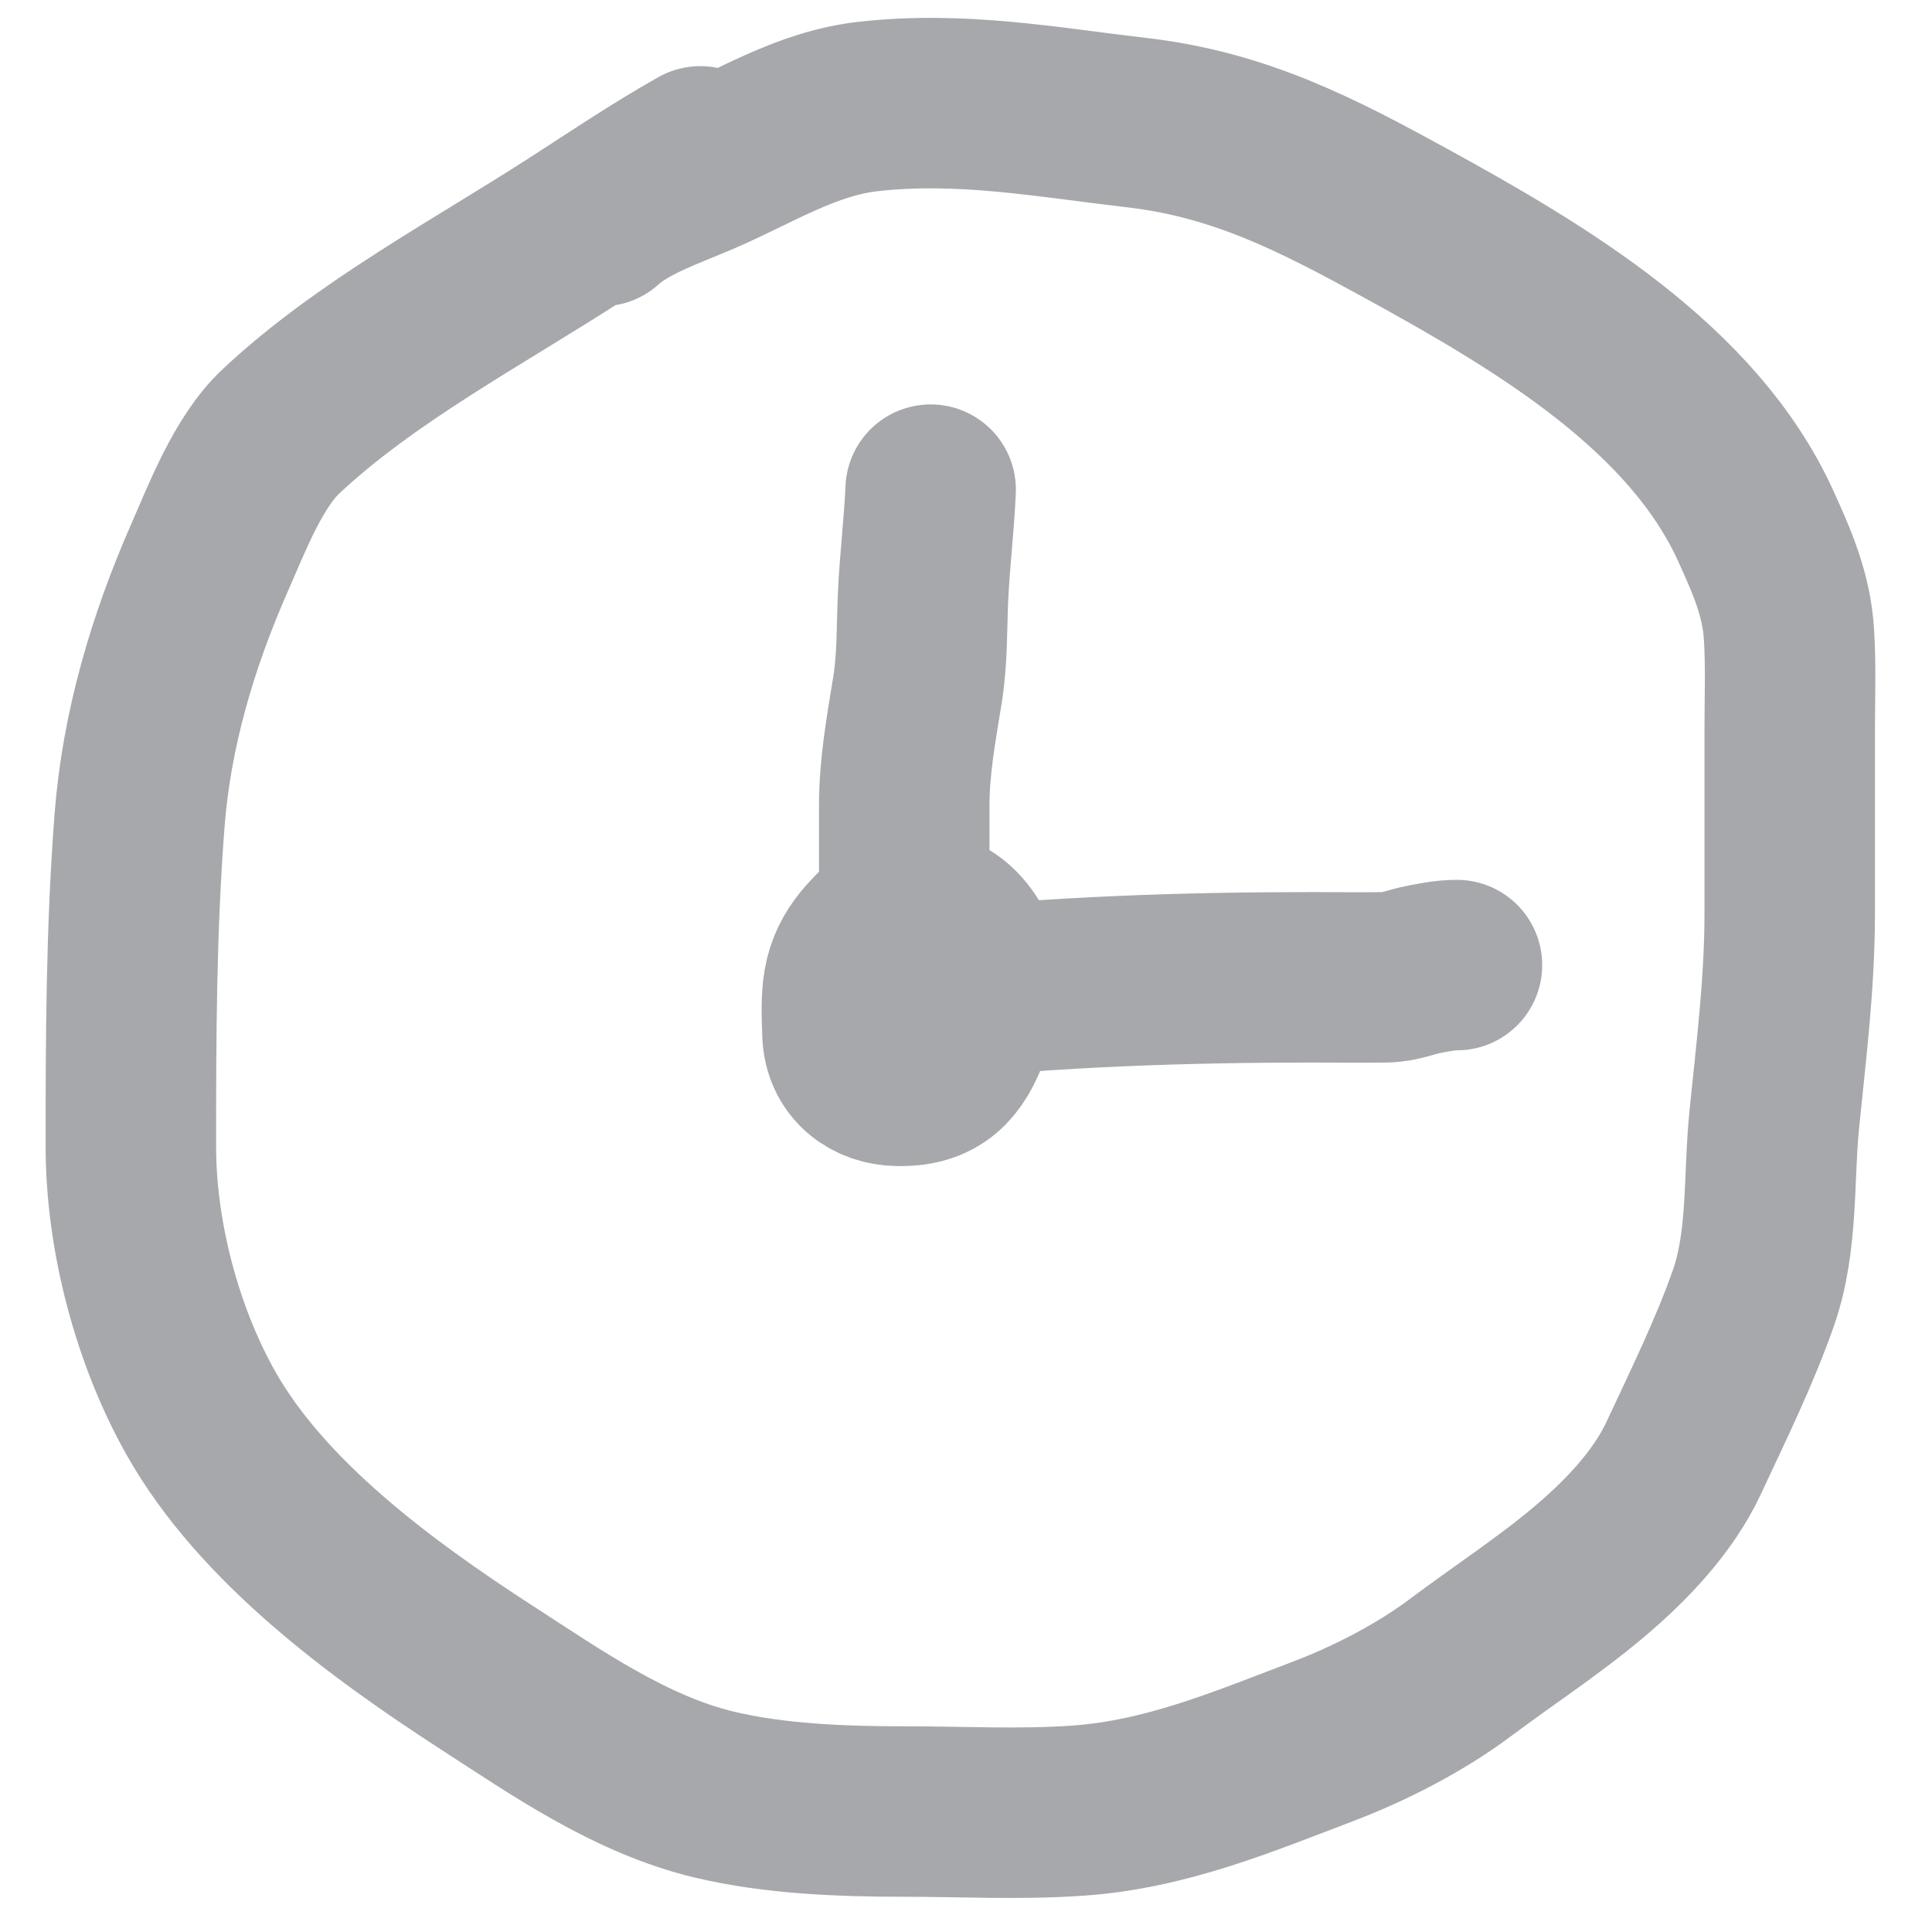 <?xml version="1.0" encoding="UTF-8"?> <svg xmlns="http://www.w3.org/2000/svg" width="34" height="34" viewBox="0 0 34 34" fill="none"> <path d="M12.323 2.664C11.576 3.085 10.865 3.564 10.149 4.026C8.422 5.142 6.427 6.198 4.942 7.593C4.367 8.133 3.99 9.128 3.688 9.813C3.035 11.298 2.579 12.847 2.456 14.438C2.308 16.356 2.303 18.255 2.303 20.178C2.303 21.731 2.756 23.489 3.539 24.875C4.612 26.774 6.693 28.31 8.562 29.52C9.79 30.314 11.098 31.232 12.578 31.584C13.635 31.835 14.818 31.88 15.905 31.88C16.922 31.88 17.959 31.936 18.973 31.864C20.521 31.755 21.875 31.18 23.282 30.646C24.123 30.326 24.999 29.873 25.706 29.343C26.45 28.785 27.257 28.26 27.963 27.664C28.625 27.107 29.273 26.424 29.629 25.66C30.058 24.739 30.529 23.785 30.861 22.831C31.207 21.833 31.12 20.732 31.225 19.697C31.349 18.469 31.496 17.299 31.496 16.062C31.496 14.993 31.496 13.924 31.496 12.855C31.496 12.293 31.518 11.726 31.483 11.164C31.44 10.467 31.189 9.896 30.9 9.26C29.796 6.827 27.143 5.248 24.755 3.938C23.208 3.09 21.833 2.37 20.012 2.159C18.396 1.971 16.914 1.691 15.278 1.874C14.183 1.997 13.272 2.592 12.297 3.008C11.734 3.249 11.026 3.489 10.587 3.89" stroke="#A6A8AB" stroke-width="3" stroke-linecap="round"></path> <path d="M15.77 16.126C15.383 16.485 15.028 16.78 14.936 17.318C14.887 17.599 14.905 17.905 14.914 18.19C14.93 18.704 15.318 19.017 15.818 19.022C16.48 19.03 16.766 18.708 16.98 18.119C17.136 17.689 17.257 17.06 17.014 16.644C16.841 16.349 16.557 16.109 16.195 16.126C15.657 16.15 15.376 16.63 15.345 17.127C15.32 17.53 15.357 17.98 15.83 18.077C16 18.112 16.551 18.178 16.628 17.985" stroke="#A6A8AB" stroke-width="3" stroke-linecap="round"></path> <path d="M16.378 8.617C16.35 9.256 16.27 9.891 16.243 10.528C16.22 11.065 16.233 11.596 16.148 12.13C16.037 12.818 15.913 13.48 15.913 14.18C15.913 15.008 15.913 15.836 15.913 16.663" stroke="#A6A8AB" stroke-width="3" stroke-linecap="round"></path> <path d="M16.27 17.521C18.54 17.276 20.825 17.199 23.107 17.199C23.531 17.199 23.956 17.206 24.38 17.199C24.645 17.195 24.831 17.1 25.076 17.056C25.271 17.02 25.435 16.984 25.64 16.984" stroke="#A6A8AB" stroke-width="3" stroke-linecap="round"></path> </svg> 